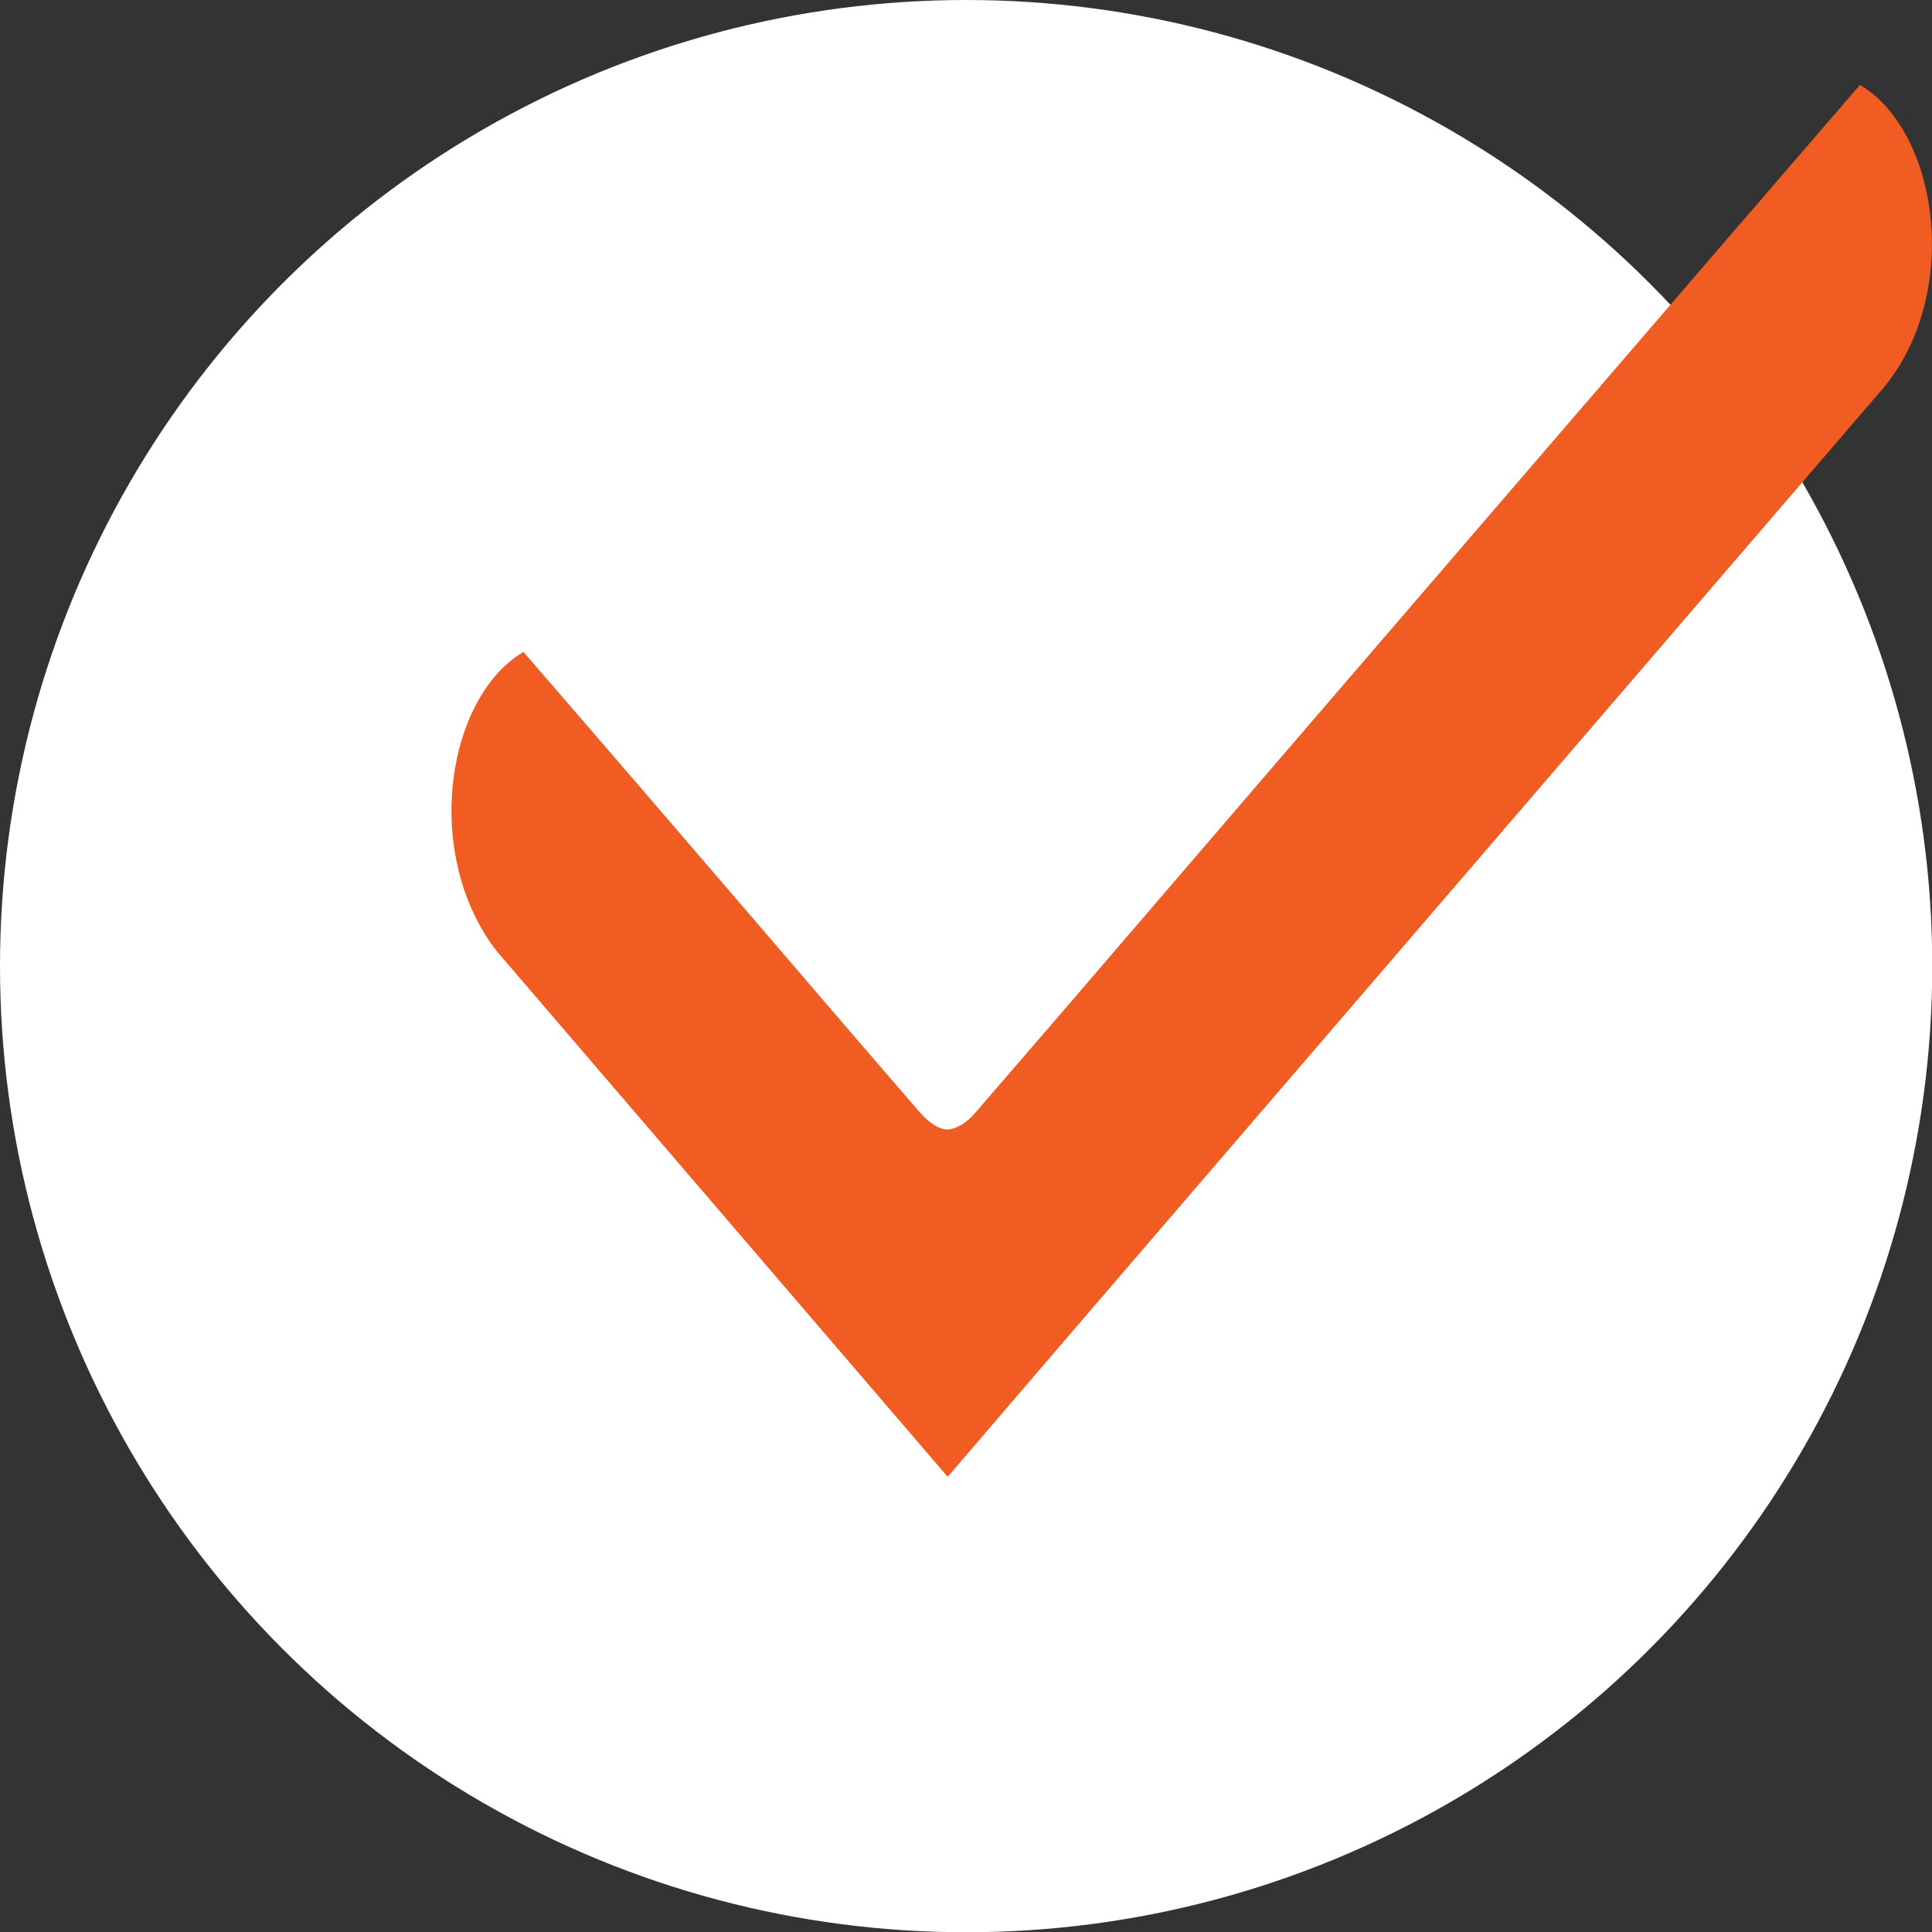<svg xmlns="http://www.w3.org/2000/svg" id="Layer_2" viewBox="0 0 76.53 76.53"><rect x="0" y="0" width="76.53" height="76.53" fill="#333333" stroke="none"/><defs><style>.cls-1{fill:#fff;}.cls-2{fill:#f05c22;fill-rule:evenodd;}</style></defs><g id="Design"><circle class="cls-1" cx="38.27" cy="38.27" r="38.27"></circle><path class="cls-2" d="m37.55,44.75c-.18-.01-.36-.07-.55-.19-.18-.11-.36-.27-.55-.48h0c-2.25-2.6-4.47-5.19-6.7-7.79-2.98-3.47-5.97-6.95-9.02-10.47l-.04.03h0c-.23.14-.44.3-.64.48-1.18,1.07-1.93,2.86-2.12,4.81-.19,1.96.19,4.08,1.25,5.82.24.4.53.78.85,1.13h0c3.13,3.65,6.27,7.31,9.41,10.97,2.7,3.15,5.4,6.29,8.1,9.44,2.7-3.15,5.4-6.3,8.11-9.45,3.14-3.66,25.6-29.77,28.73-33.42h0c.32-.35.6-.73.85-1.13,1.07-1.74,1.44-3.86,1.25-5.82-.19-1.95-.94-3.74-2.12-4.81-.2-.18-.41-.34-.64-.48h0s-.04-.03-.04-.03c-3.05,3.52-25.37,29.46-28.35,32.94-2.22,2.59-4.44,5.17-6.69,7.77h0c-.18.21-.36.37-.55.48-.18.11-.36.18-.55.19h0s0,0,0,0Z"></path></g></svg>